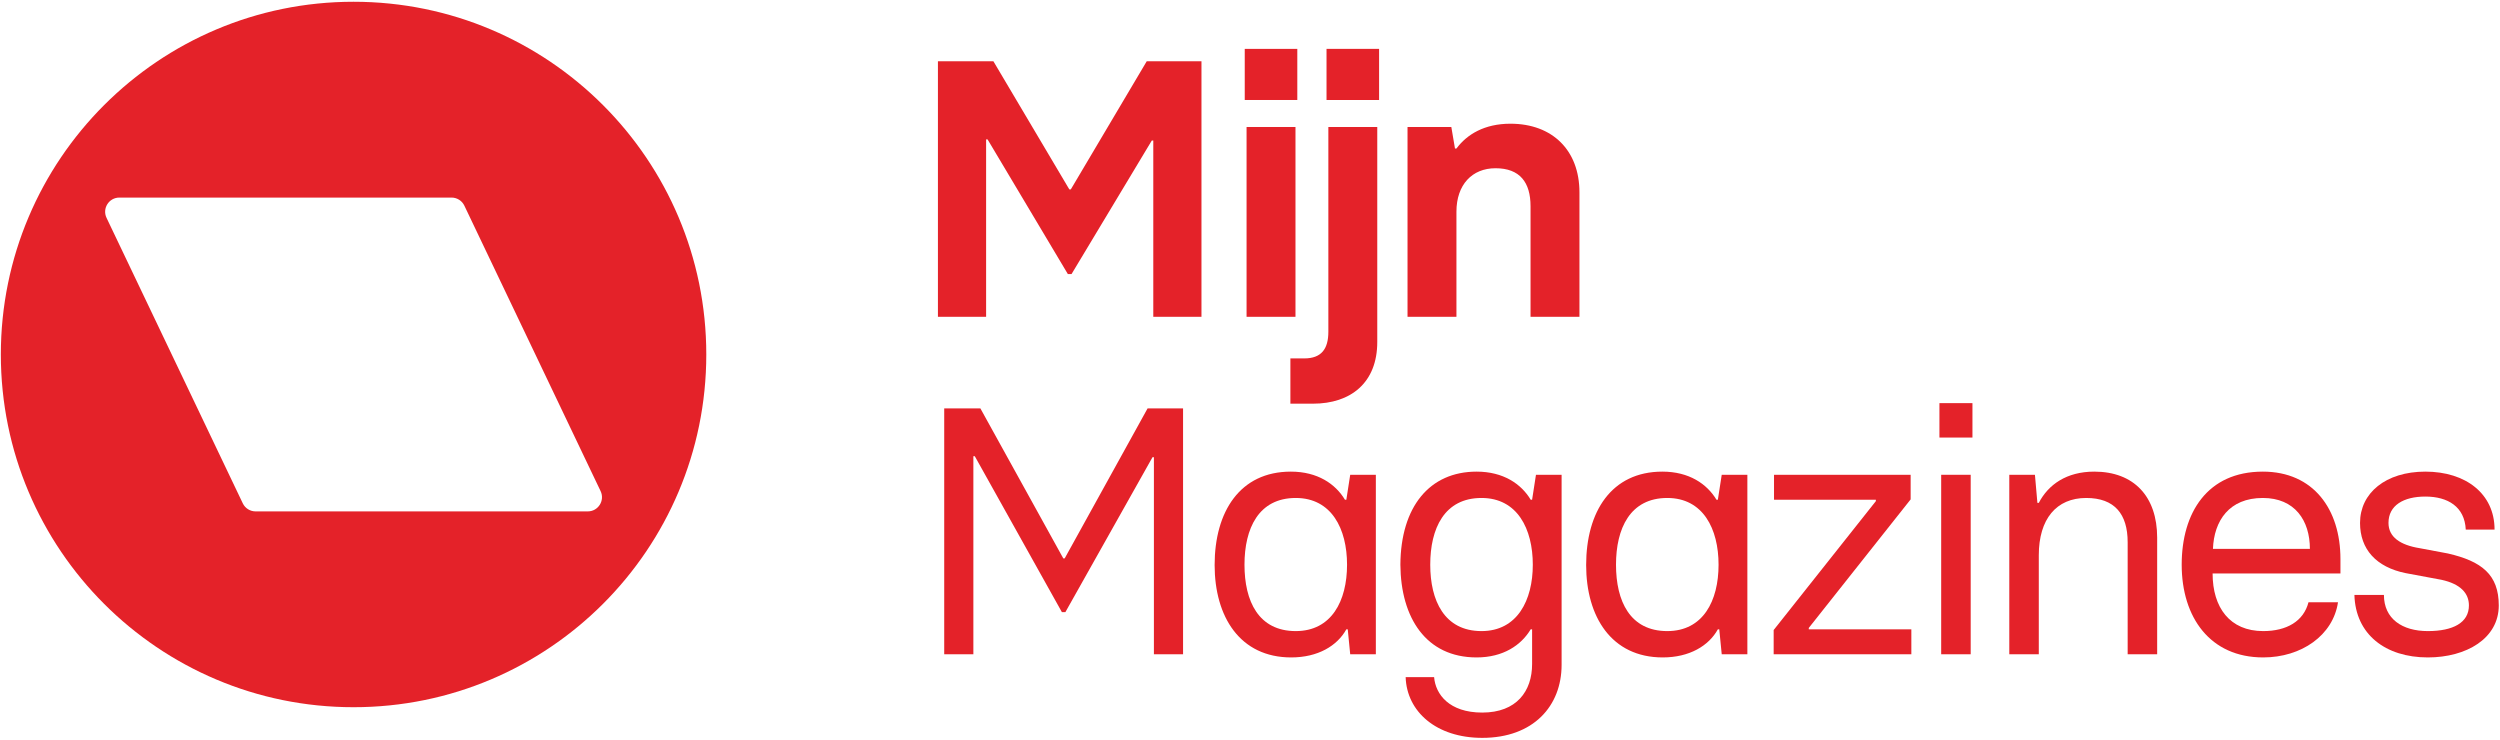 <svg width="726" height="215" viewBox="0 0 726 215" fill="none" xmlns="http://www.w3.org/2000/svg">
<path fill-rule="evenodd" clip-rule="evenodd" d="M170.693 148.51H74.22C72.633 148.51 71.185 147.598 70.503 146.164L30.939 63.268C29.635 60.535 31.628 57.375 34.658 57.375H131.131C132.719 57.375 134.165 58.287 134.848 59.72L174.412 142.616C175.716 145.35 173.722 148.51 170.693 148.51ZM102.676 0.512C46.104 0.512 0.245 46.371 0.245 102.942C0.245 159.513 46.104 205.373 102.676 205.373C159.246 205.373 205.106 159.513 205.106 102.942C205.106 46.371 159.246 0.512 102.676 0.512Z" fill="#E42229"/>
<path d="M272.374 92H286.366V40.484H286.79L310.11 79.598H311.17L334.49 40.802H334.914V92H348.906V17.8H333.006L310.958 55.006H310.534L288.486 17.8H272.374V92Z" fill="#E42229"/>
<path d="M361.473 29.036H376.737V14.196H361.473V29.036ZM362.003 92H376.207V36.88H362.003V92Z" fill="#E42229"/>
<path d="M385.224 29.036H400.488V14.196H385.224V29.036ZM374.73 117.228H381.302C392.22 117.228 399.958 111.186 399.958 99.314V36.88H385.754V96.346C385.754 101.328 383.74 104.084 378.758 104.084H374.73V117.228Z" fill="#E42229"/>
<path d="M408.746 92H422.95V61.472C422.95 53.628 427.508 48.858 434.292 48.858C441.394 48.858 444.468 52.992 444.468 59.882V92H458.672V55.854C458.672 43.664 450.828 35.926 438.638 35.926C431.112 35.926 426.024 39 422.95 43.134H422.526L421.466 36.88H408.746V92Z" fill="#E42229"/>
<path d="M274.2 190H282.666V132.472H283.074L308.37 177.76H309.39L334.686 132.778H335.094V190H343.56V118.6H333.258L309.186 162.154H308.778L284.706 118.6H274.2V190Z" fill="#E42229"/>
<path d="M374.964 190.918C382.716 190.918 388.326 187.552 390.978 182.758H391.386L392.1 190H399.546V137.878H392.1L390.978 145.12H390.57C387.816 140.53 382.614 136.96 374.862 136.96C360.072 136.96 352.728 148.588 352.728 164.092C352.728 179.086 360.072 190.918 374.964 190.918ZM376.29 183.268C365.478 183.268 361.398 174.598 361.398 163.99C361.398 153.484 365.478 144.61 376.29 144.61C386.694 144.61 391.182 153.586 391.182 163.99C391.182 174.496 386.694 183.268 376.29 183.268Z" fill="#E42229"/>
<path d="M430.438 214.276C445.33 214.276 453.49 204.994 453.49 193.06V137.878H446.044L444.922 145.12H444.514C441.76 140.53 436.558 136.96 428.806 136.96C415.138 136.96 406.774 147.16 406.672 163.99C406.774 179.392 414.118 190.918 428.806 190.918C436.558 190.918 441.76 187.348 444.514 182.758H444.922V192.856C444.922 200.71 440.434 206.932 430.438 206.932C420.85 206.932 416.872 201.628 416.464 196.63H408.202C408.508 206.626 417.076 214.276 430.438 214.276ZM430.234 183.268C419.422 183.268 415.342 174.394 415.342 163.99C415.342 153.484 419.422 144.61 430.234 144.61C440.638 144.61 445.126 153.586 445.126 163.99C445.126 174.292 440.638 183.268 430.234 183.268Z" fill="#E42229"/>
<path d="M482.853 190.918C490.605 190.918 496.215 187.552 498.867 182.758H499.275L499.989 190H507.435V137.878H499.989L498.867 145.12H498.459C495.705 140.53 490.503 136.96 482.751 136.96C467.961 136.96 460.617 148.588 460.617 164.092C460.617 179.086 467.961 190.918 482.853 190.918ZM484.179 183.268C473.367 183.268 469.287 174.598 469.287 163.99C469.287 153.484 473.367 144.61 484.179 144.61C494.583 144.61 499.071 153.586 499.071 163.99C499.071 174.496 494.583 183.268 484.179 183.268Z" fill="#E42229"/>
<path d="M515.071 190H555.055V182.758H525.271V182.35L554.851 145.018V137.878H515.173V145.12H544.753V145.528L515.071 182.962V190Z" fill="#E42229"/>
<path d="M563.211 127.066H572.799V117.07H563.211V127.066ZM563.721 190H572.289V137.878H563.721V190Z" fill="#E42229"/>
<path d="M583.499 190H592.067V161.236C592.067 150.73 597.167 144.61 605.837 144.61C614.099 144.61 617.873 149.302 617.873 157.462V190H626.441V156.136C626.441 144.202 619.709 136.96 608.183 136.96C600.125 136.96 594.821 140.734 592.067 146.038H591.659L590.945 137.878H583.499V190Z" fill="#E42229"/>
<path d="M657.227 190.918C668.345 190.918 677.525 184.492 678.953 174.904H670.385C668.957 180.412 664.061 183.268 657.227 183.268C647.537 183.268 642.539 176.434 642.539 166.54H679.667V162.358C679.667 147.874 671.813 136.96 657.125 136.96C641.009 136.96 633.563 148.894 633.563 163.99C633.563 179.29 641.825 190.918 657.227 190.918ZM642.641 159.4C642.947 151.24 647.333 144.61 657.125 144.61C666.407 144.61 670.793 151.138 670.793 159.4H642.641Z" fill="#E42229"/>
<path d="M705.04 190.918C716.26 190.918 725.644 185.41 725.644 175.822C725.644 166.846 720.646 162.97 710.854 160.726L702.694 159.196C696.982 158.278 693.616 155.932 693.616 151.852C693.616 146.752 698.002 144.202 704.326 144.202C710.854 144.202 715.75 147.16 716.056 153.79H724.42C724.42 143.386 716.056 136.96 704.326 136.96C692.8 136.96 685.354 143.182 685.354 151.852C685.354 159.502 690.046 164.704 698.614 166.438L709.018 168.376C714.628 169.6 716.974 172.354 716.974 175.822C716.974 180.82 712.384 183.268 705.04 183.268C697.594 183.268 692.29 179.698 692.29 172.762H683.722C684.028 184.186 692.698 190.918 705.04 190.918Z" fill="#E42229"/>
</svg>
